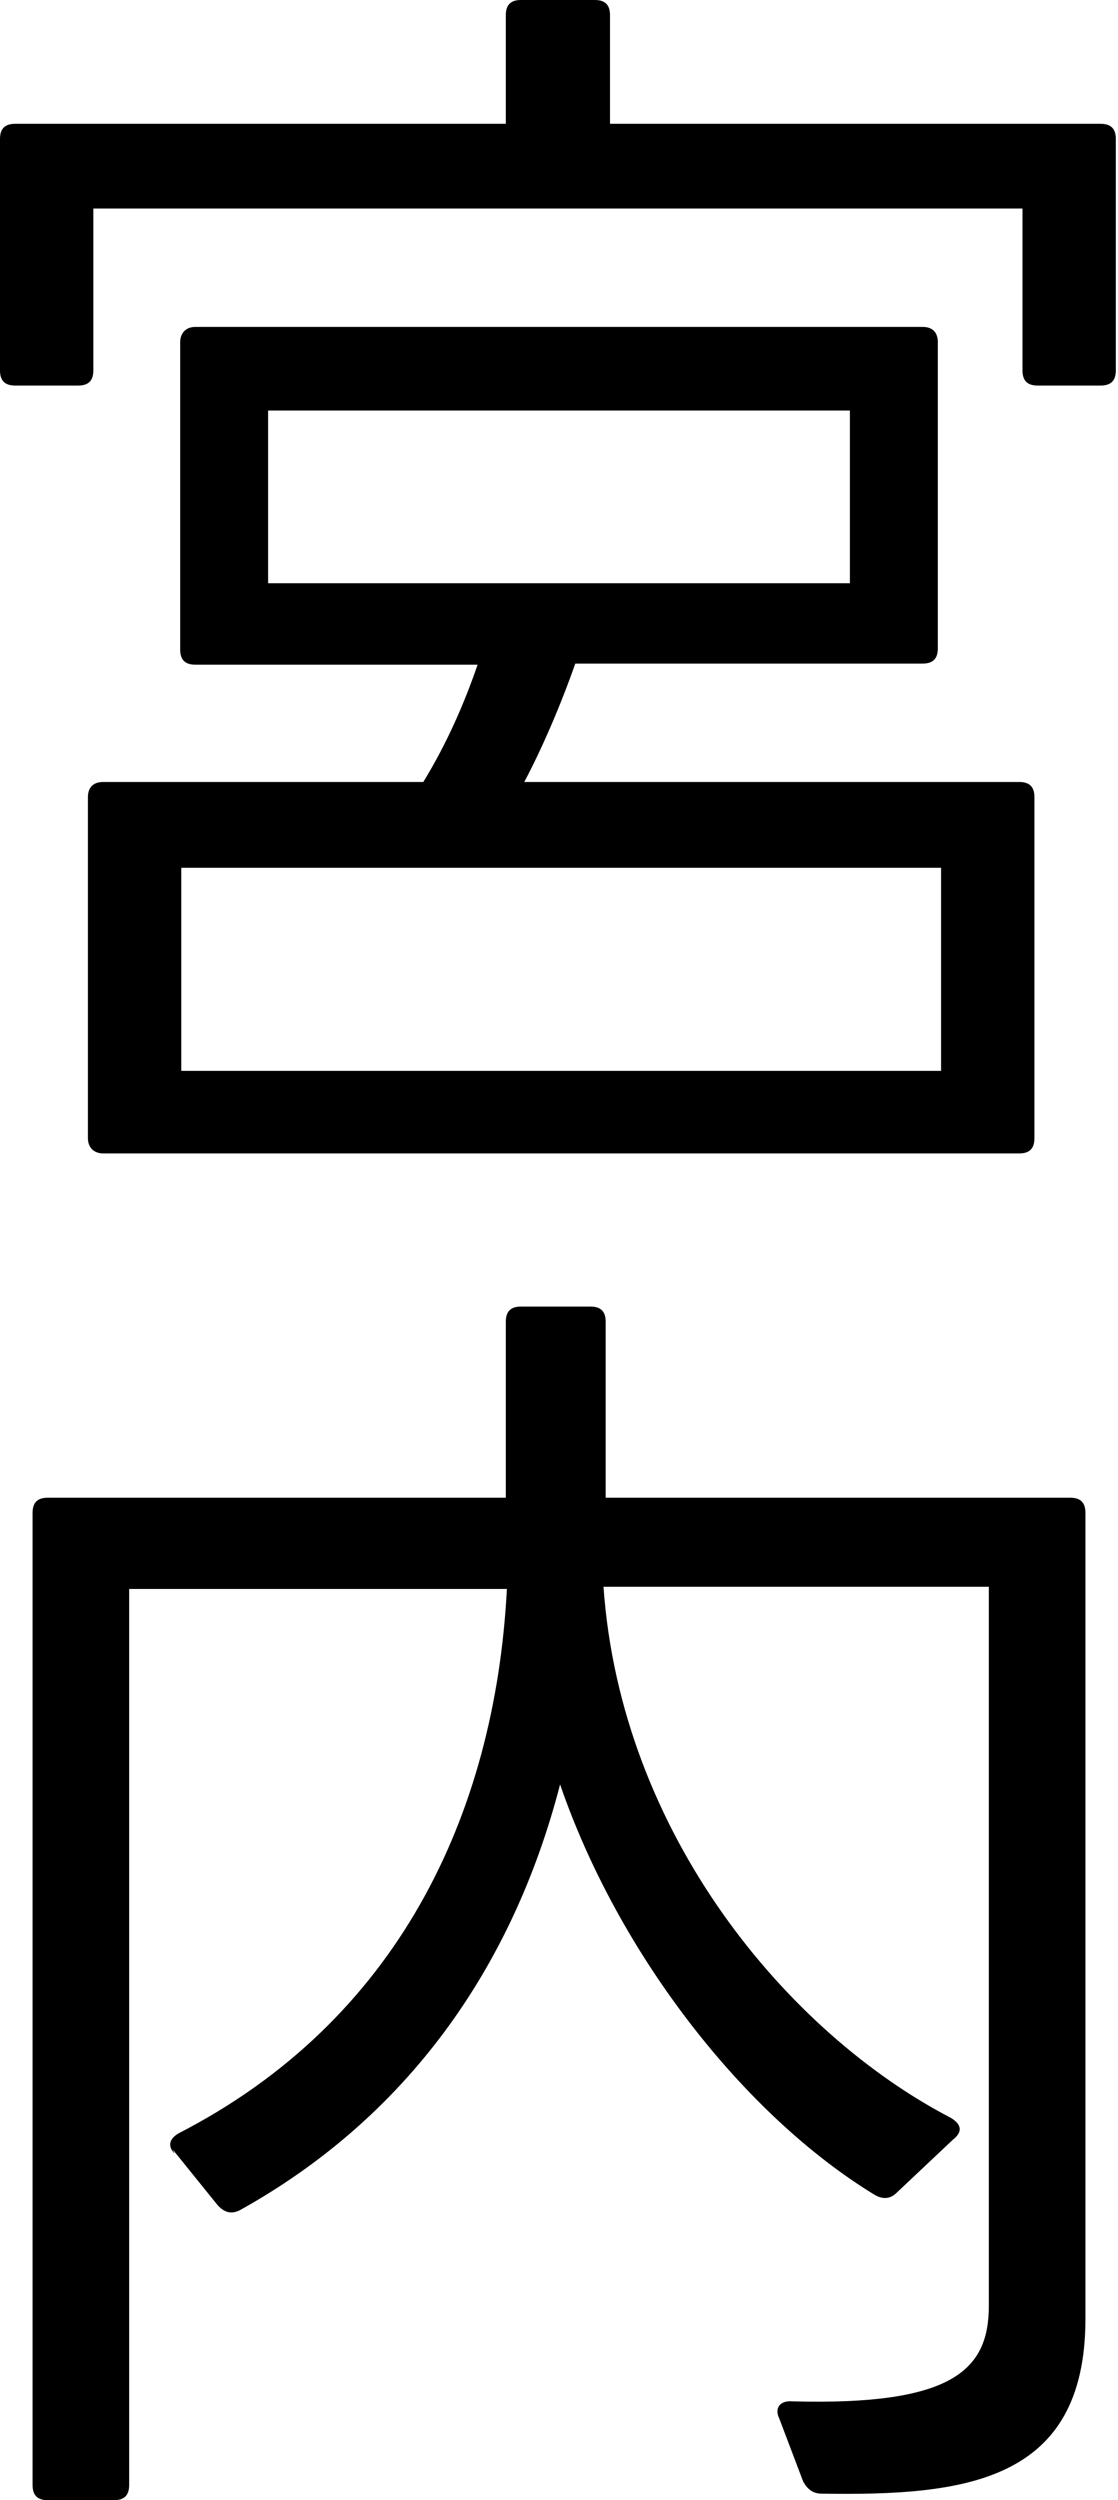<?xml version="1.0" encoding="UTF-8"?>
<svg id="_レイヤー_2" data-name="レイヤー 2" xmlns="http://www.w3.org/2000/svg" viewBox="0 0 10.3 23.02">
  <g id="_レイヤー_8" data-name="レイヤー 8">
    <g>
      <path d="M0,1.28c0-.1.05-.14.14-.14h4.52V.14c0-.1.05-.14.14-.14h.68c.1,0,.14.05.14.14v1h4.52c.1,0,.14.05.14.14v2.13c0,.1-.05.14-.14.14h-.58c-.1,0-.14-.05-.14-.14v-1.49H.86v1.49c0,.1-.05.14-.14.14H.14c-.1,0-.14-.05-.14-.14V1.28ZM1.66,3.15c0-.08.05-.14.14-.14h6.7c.1,0,.14.06.14.14v2.82c0,.1-.05.14-.14.14h-3.2c-.13.37-.3.77-.47,1.09h4.56c.1,0,.14.05.14.14v3.14c0,.1-.05.14-.14.14H.95c-.08,0-.14-.05-.14-.14v-3.14c0-.1.06-.14.14-.14h2.95c.22-.36.38-.73.5-1.08H1.8c-.1,0-.14-.05-.14-.14v-2.83ZM8.67,9.86v-1.87H1.67v1.87h7ZM7.83,5.37v-1.59H2.47v1.59h5.36Z"/>
      <path d="M1.61,19.83c-.07-.07-.05-.14.04-.19,2-1.03,2.91-2.91,3.02-5.01H1.19v8.25c0,.1-.05.14-.14.14H.44c-.1,0-.14-.05-.14-.14v-8.95c0-.1.05-.14.14-.14h4.22v-1.62c0-.1.05-.14.14-.14h.64c.1,0,.14.05.14.14v1.62h4.28c.1,0,.14.05.14.14v7.42c0,1.51-1.12,1.63-2.43,1.61-.08,0-.13-.04-.17-.11l-.22-.58c-.05-.1.01-.17.12-.16,1.48.04,1.81-.29,1.81-.88v-6.62h-3.55c.16,2.28,1.7,4.11,3.2,4.89.1.06.11.13.02.2l-.52.49c-.06.06-.13.06-.2.02-1.2-.73-2.36-2.21-2.9-3.78-.44,1.7-1.42,3.07-2.95,3.92-.08.04-.14.02-.2-.04l-.42-.52Z"/>
    </g>
  </g>
</svg>